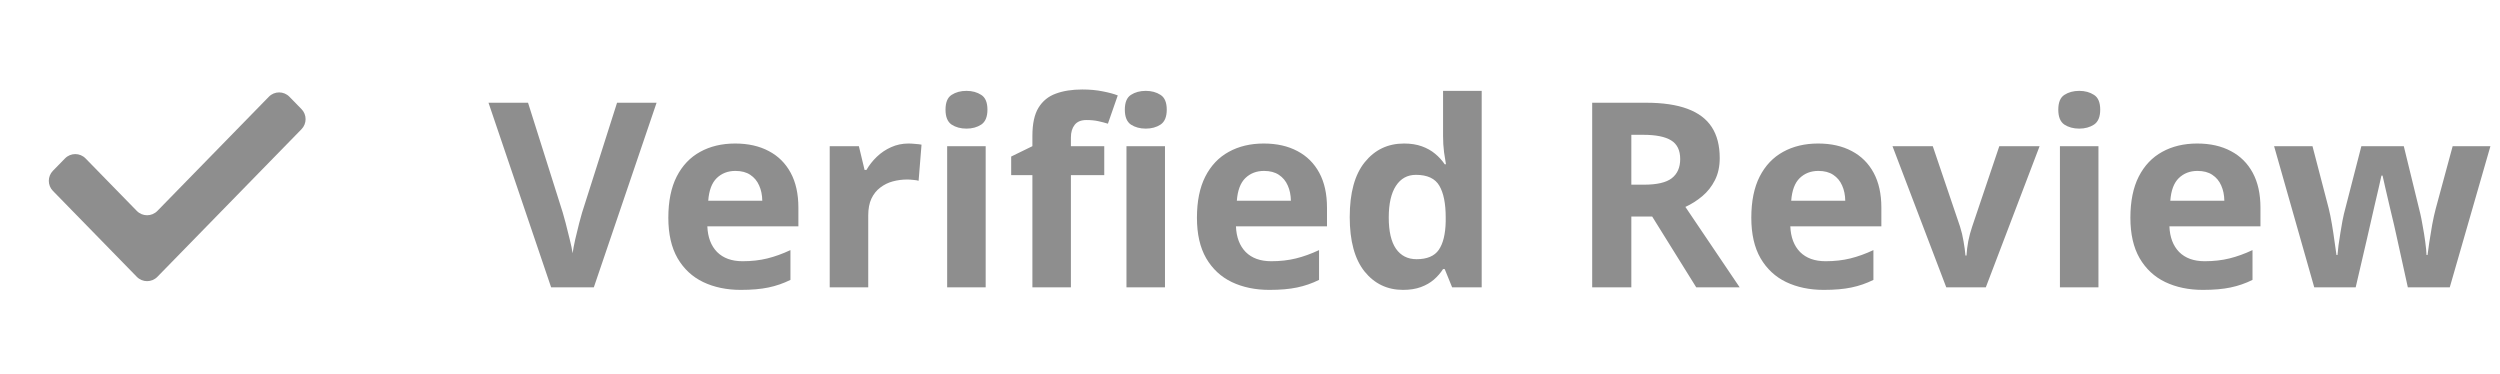 <svg width="174" height="26" viewBox="0 0 174 26" fill="none" xmlns="http://www.w3.org/2000/svg">
<path d="M20.143 6.733C19.751 6.331 19.104 6.331 18.712 6.733L10.953 14.68C10.561 15.082 9.915 15.082 9.522 14.68L5.955 11.026C5.562 10.624 4.916 10.624 4.524 11.026L3.682 11.888C3.303 12.277 3.303 12.897 3.682 13.285L9.522 19.267C9.915 19.669 10.561 19.669 10.953 19.267L20.985 8.992C21.364 8.604 21.364 7.983 20.985 7.595L20.143 6.733Z" fill="#8E8E8E"/>
<path d="M45.698 7.15L41.33 20H38.359L34 7.15H36.751L39.168 14.797C39.209 14.926 39.276 15.169 39.37 15.526C39.464 15.878 39.558 16.253 39.651 16.651C39.751 17.044 39.818 17.369 39.853 17.627C39.889 17.369 39.95 17.044 40.038 16.651C40.132 16.259 40.223 15.887 40.31 15.535C40.404 15.178 40.472 14.932 40.513 14.797L42.947 7.15H45.698ZM51.165 9.989C52.073 9.989 52.855 10.165 53.512 10.517C54.168 10.862 54.675 11.366 55.032 12.028C55.39 12.69 55.568 13.499 55.568 14.454V15.755H49.231C49.261 16.511 49.486 17.105 49.908 17.539C50.336 17.967 50.928 18.181 51.684 18.181C52.31 18.181 52.885 18.116 53.406 17.987C53.928 17.858 54.464 17.665 55.015 17.407V19.481C54.528 19.722 54.019 19.898 53.485 20.009C52.958 20.12 52.316 20.176 51.56 20.176C50.576 20.176 49.703 19.994 48.941 19.631C48.185 19.268 47.591 18.714 47.157 17.97C46.73 17.226 46.516 16.288 46.516 15.157C46.516 14.009 46.709 13.054 47.096 12.292C47.488 11.524 48.033 10.95 48.73 10.569C49.428 10.183 50.239 9.989 51.165 9.989ZM51.183 11.896C50.661 11.896 50.227 12.063 49.882 12.398C49.542 12.731 49.346 13.256 49.293 13.971H53.055C53.049 13.572 52.976 13.218 52.835 12.907C52.7 12.597 52.495 12.351 52.22 12.169C51.95 11.987 51.605 11.896 51.183 11.896ZM63.232 9.989C63.367 9.989 63.523 9.998 63.698 10.016C63.88 10.027 64.026 10.045 64.138 10.068L63.935 12.582C63.848 12.553 63.722 12.532 63.558 12.521C63.399 12.503 63.262 12.494 63.145 12.494C62.799 12.494 62.462 12.538 62.134 12.626C61.812 12.714 61.522 12.857 61.264 13.057C61.006 13.25 60.801 13.508 60.648 13.83C60.502 14.146 60.429 14.536 60.429 14.999V20H57.748V10.174H59.778L60.174 11.826H60.306C60.499 11.492 60.739 11.188 61.026 10.912C61.319 10.631 61.65 10.408 62.02 10.244C62.395 10.074 62.799 9.989 63.232 9.989ZM68.603 10.174V20H65.922V10.174H68.603ZM67.267 6.324C67.665 6.324 68.008 6.418 68.295 6.605C68.582 6.787 68.726 7.13 68.726 7.634C68.726 8.132 68.582 8.478 68.295 8.671C68.008 8.858 67.665 8.952 67.267 8.952C66.862 8.952 66.517 8.858 66.23 8.671C65.948 8.478 65.808 8.132 65.808 7.634C65.808 7.13 65.948 6.787 66.23 6.605C66.517 6.418 66.862 6.324 67.267 6.324ZM76.856 12.187H74.535V20H71.855V12.187H70.378V10.895L71.855 10.174V9.453C71.855 8.615 71.995 7.965 72.276 7.502C72.564 7.033 72.965 6.705 73.481 6.518C74.002 6.324 74.617 6.228 75.326 6.228C75.848 6.228 76.322 6.271 76.75 6.359C77.178 6.441 77.526 6.535 77.796 6.641L77.11 8.609C76.905 8.545 76.683 8.486 76.442 8.434C76.202 8.381 75.927 8.354 75.616 8.354C75.241 8.354 74.966 8.469 74.79 8.697C74.62 8.92 74.535 9.207 74.535 9.559V10.174H76.856V12.187ZM81.083 10.174V20H78.402V10.174H81.083ZM79.747 6.324C80.145 6.324 80.488 6.418 80.775 6.605C81.062 6.787 81.206 7.13 81.206 7.634C81.206 8.132 81.062 8.478 80.775 8.671C80.488 8.858 80.145 8.952 79.747 8.952C79.343 8.952 78.997 8.858 78.71 8.671C78.429 8.478 78.288 8.132 78.288 7.634C78.288 7.13 78.429 6.787 78.71 6.605C78.997 6.418 79.343 6.324 79.747 6.324ZM87.956 9.989C88.864 9.989 89.647 10.165 90.303 10.517C90.959 10.862 91.466 11.366 91.823 12.028C92.181 12.69 92.359 13.499 92.359 14.454V15.755H86.022C86.052 16.511 86.277 17.105 86.699 17.539C87.127 17.967 87.719 18.181 88.475 18.181C89.102 18.181 89.676 18.116 90.197 17.987C90.719 17.858 91.255 17.665 91.806 17.407V19.481C91.319 19.722 90.81 19.898 90.276 20.009C89.749 20.12 89.107 20.176 88.352 20.176C87.367 20.176 86.494 19.994 85.732 19.631C84.977 19.268 84.382 18.714 83.948 17.97C83.52 17.226 83.307 16.288 83.307 15.157C83.307 14.009 83.5 13.054 83.887 12.292C84.279 11.524 84.824 10.95 85.522 10.569C86.219 10.183 87.03 9.989 87.956 9.989ZM87.974 11.896C87.452 11.896 87.019 12.063 86.673 12.398C86.333 12.731 86.137 13.256 86.084 13.971H89.846C89.84 13.572 89.767 13.218 89.626 12.907C89.491 12.597 89.286 12.351 89.011 12.169C88.741 11.987 88.395 11.896 87.974 11.896ZM97.65 20.176C96.555 20.176 95.661 19.748 94.97 18.893C94.284 18.031 93.941 16.769 93.941 15.104C93.941 13.423 94.29 12.151 94.987 11.29C95.685 10.423 96.596 9.989 97.721 9.989C98.189 9.989 98.603 10.054 98.96 10.183C99.317 10.312 99.625 10.484 99.883 10.701C100.146 10.918 100.369 11.161 100.551 11.431H100.639C100.604 11.243 100.56 10.968 100.507 10.604C100.46 10.235 100.437 9.857 100.437 9.471V6.324H103.126V20H101.069L100.551 18.726H100.437C100.267 18.995 100.053 19.241 99.795 19.464C99.543 19.681 99.241 19.854 98.89 19.982C98.538 20.111 98.125 20.176 97.65 20.176ZM98.591 18.04C99.323 18.04 99.839 17.823 100.138 17.39C100.442 16.95 100.604 16.291 100.621 15.412V15.122C100.621 14.167 100.475 13.438 100.182 12.934C99.889 12.424 99.344 12.169 98.547 12.169C97.955 12.169 97.492 12.424 97.158 12.934C96.824 13.443 96.657 14.179 96.657 15.14C96.657 16.101 96.824 16.824 97.158 17.311C97.498 17.797 97.976 18.04 98.591 18.04ZM114.561 7.15C115.727 7.15 116.688 7.291 117.443 7.572C118.205 7.854 118.771 8.278 119.14 8.847C119.509 9.415 119.693 10.133 119.693 11C119.693 11.586 119.582 12.099 119.359 12.538C119.137 12.977 118.844 13.35 118.48 13.654C118.117 13.959 117.725 14.208 117.303 14.401L121.082 20H118.059L114.991 15.069H113.541V20H110.816V7.15H114.561ZM114.367 9.383H113.541V12.854H114.42C115.322 12.854 115.967 12.705 116.354 12.406C116.746 12.102 116.942 11.656 116.942 11.07C116.942 10.461 116.731 10.027 116.31 9.77C115.894 9.512 115.246 9.383 114.367 9.383ZM126.54 9.989C127.448 9.989 128.23 10.165 128.887 10.517C129.543 10.862 130.05 11.366 130.407 12.028C130.765 12.69 130.943 13.499 130.943 14.454V15.755H124.606C124.636 16.511 124.861 17.105 125.283 17.539C125.711 17.967 126.303 18.181 127.059 18.181C127.686 18.181 128.26 18.116 128.781 17.987C129.303 17.858 129.839 17.665 130.39 17.407V19.481C129.903 19.722 129.394 19.898 128.86 20.009C128.333 20.12 127.691 20.176 126.936 20.176C125.951 20.176 125.078 19.994 124.316 19.631C123.561 19.268 122.966 18.714 122.532 17.97C122.104 17.226 121.891 16.288 121.891 15.157C121.891 14.009 122.084 13.054 122.471 12.292C122.863 11.524 123.408 10.95 124.105 10.569C124.803 10.183 125.614 9.989 126.54 9.989ZM126.558 11.896C126.036 11.896 125.603 12.063 125.257 12.398C124.917 12.731 124.721 13.256 124.668 13.971H128.43C128.424 13.572 128.351 13.218 128.21 12.907C128.075 12.597 127.87 12.351 127.595 12.169C127.325 11.987 126.979 11.896 126.558 11.896ZM135.461 20L131.717 10.174H134.521L136.419 15.773C136.524 16.101 136.606 16.446 136.665 16.81C136.729 17.173 136.773 17.498 136.797 17.785H136.867C136.885 17.475 136.926 17.144 136.99 16.792C137.061 16.44 137.151 16.101 137.263 15.773L139.152 10.174H141.956L138.212 20H135.461ZM146.052 10.174V20H143.371V10.174H146.052ZM144.716 6.324C145.114 6.324 145.457 6.418 145.744 6.605C146.031 6.787 146.175 7.13 146.175 7.634C146.175 8.132 146.031 8.478 145.744 8.671C145.457 8.858 145.114 8.952 144.716 8.952C144.312 8.952 143.966 8.858 143.679 8.671C143.397 8.478 143.257 8.132 143.257 7.634C143.257 7.13 143.397 6.787 143.679 6.605C143.966 6.418 144.312 6.324 144.716 6.324ZM152.925 9.989C153.833 9.989 154.615 10.165 155.271 10.517C155.928 10.862 156.435 11.366 156.792 12.028C157.149 12.69 157.328 13.499 157.328 14.454V15.755H150.991C151.021 16.511 151.246 17.105 151.668 17.539C152.096 17.967 152.688 18.181 153.443 18.181C154.07 18.181 154.645 18.116 155.166 17.987C155.688 17.858 156.224 17.665 156.774 17.407V19.481C156.288 19.722 155.778 19.898 155.245 20.009C154.718 20.12 154.076 20.176 153.32 20.176C152.336 20.176 151.463 19.994 150.701 19.631C149.945 19.268 149.351 18.714 148.917 17.97C148.489 17.226 148.275 16.288 148.275 15.157C148.275 14.009 148.469 13.054 148.855 12.292C149.248 11.524 149.793 10.95 150.49 10.569C151.188 10.183 151.999 9.989 152.925 9.989ZM152.942 11.896C152.421 11.896 151.987 12.063 151.642 12.398C151.302 12.731 151.105 13.256 151.053 13.971H154.814C154.809 13.572 154.735 13.218 154.595 12.907C154.46 12.597 154.255 12.351 153.979 12.169C153.71 11.987 153.364 11.896 152.942 11.896ZM167.585 20L166.829 16.564C166.788 16.358 166.721 16.057 166.627 15.658C166.533 15.254 166.431 14.823 166.319 14.366C166.214 13.903 166.114 13.476 166.021 13.083C165.933 12.69 165.868 12.403 165.827 12.222H165.748C165.707 12.403 165.643 12.69 165.555 13.083C165.467 13.476 165.367 13.903 165.256 14.366C165.15 14.829 165.051 15.266 164.957 15.676C164.863 16.08 164.793 16.388 164.746 16.599L163.955 20H161.072L158.277 10.174H160.949L162.083 14.524C162.159 14.829 162.232 15.192 162.303 15.614C162.373 16.03 162.435 16.435 162.487 16.827C162.546 17.214 162.59 17.521 162.619 17.75H162.689C162.701 17.58 162.725 17.355 162.76 17.073C162.801 16.792 162.845 16.502 162.892 16.203C162.944 15.898 162.991 15.626 163.032 15.386C163.079 15.14 163.114 14.973 163.138 14.885L164.351 10.174H167.304L168.455 14.885C168.496 15.055 168.549 15.324 168.613 15.693C168.684 16.062 168.745 16.443 168.798 16.836C168.851 17.223 168.88 17.527 168.886 17.75H168.956C168.979 17.551 169.021 17.255 169.079 16.862C169.138 16.47 169.205 16.06 169.281 15.632C169.363 15.198 169.445 14.829 169.527 14.524L170.705 10.174H173.333L170.503 20H167.585Z" fill="#8E8E8E"/>
</svg>
